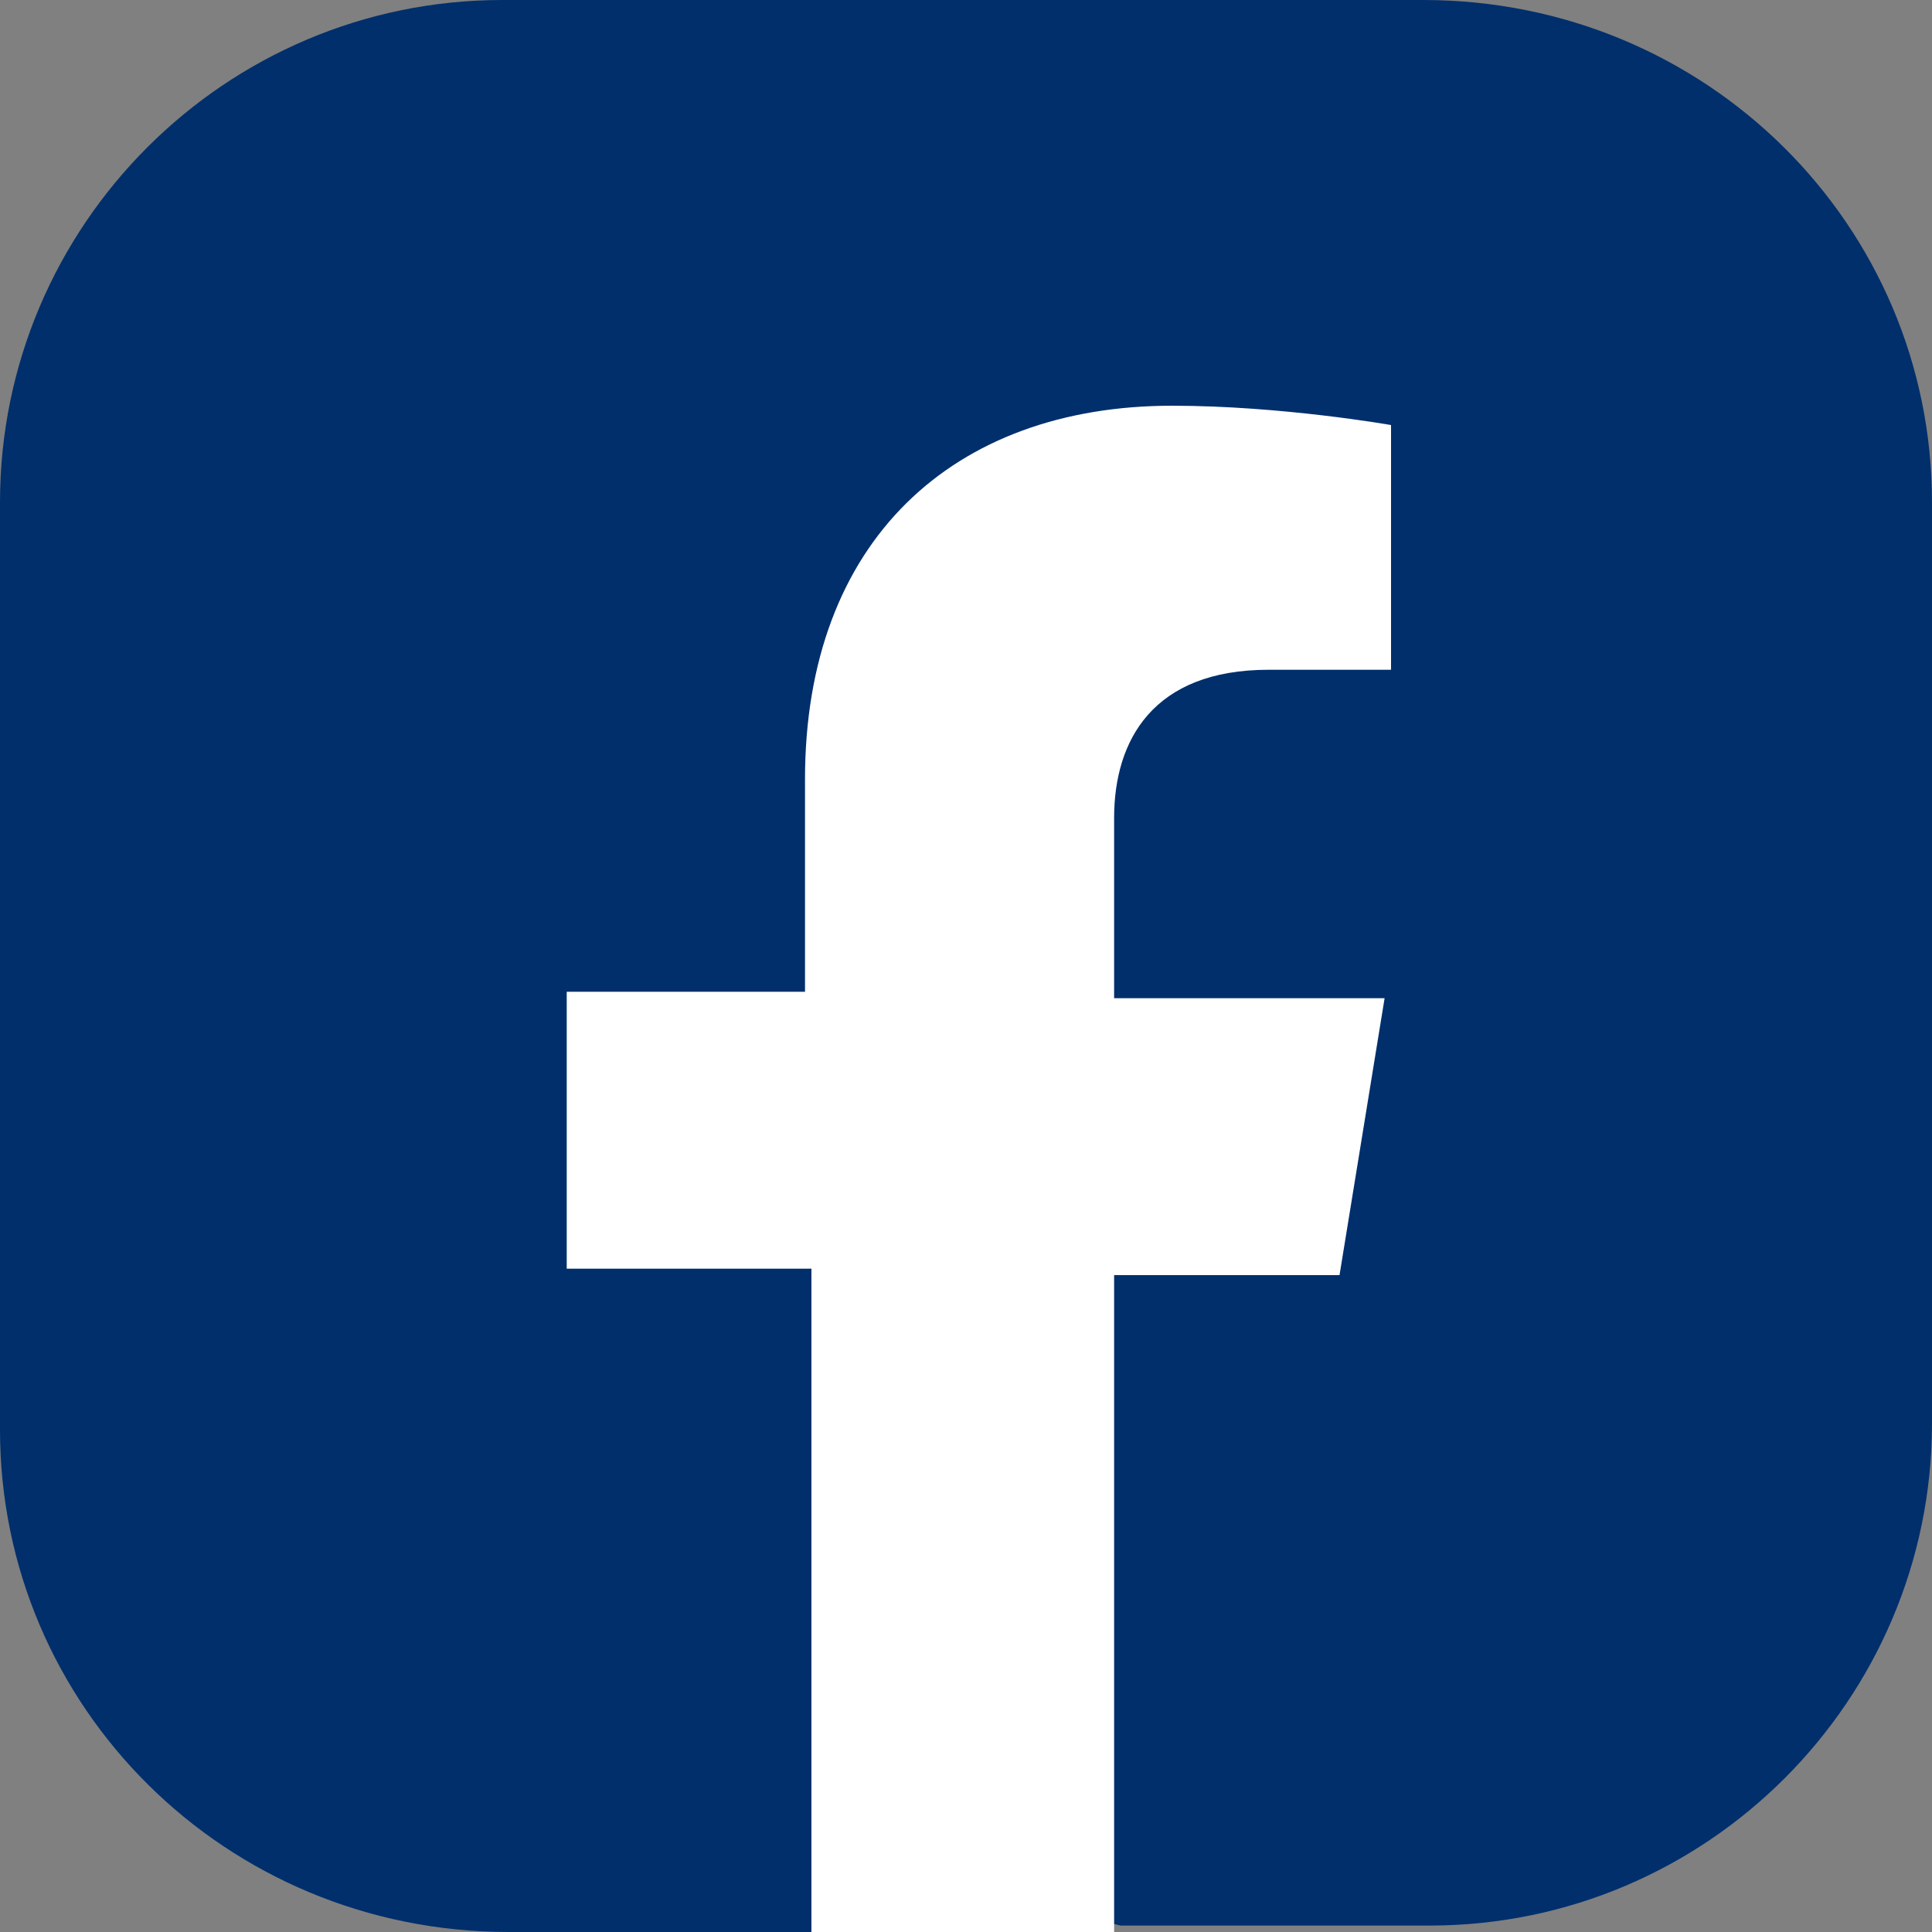 <?xml version="1.0" encoding="utf-8"?>
<!-- Generator: Adobe Illustrator 26.0.3, SVG Export Plug-In . SVG Version: 6.00 Build 0)  -->
<svg version="1.2" baseProfile="tiny" xmlns="http://www.w3.org/2000/svg" xmlns:xlink="http://www.w3.org/1999/xlink" x="0px"
	 y="0px" viewBox="0 0 30 30" overflow="visible" xml:space="preserve">
<rect x="0" y="0" width="30" height="30" fill="#808080" stroke="none"/>
<g id="BACKGROUND">
</g>
<g id="ELEMENTS">
	<g>
		<path fill="#002F6C" d="M0,22.2V7.8C0,3.5,3.5,0,7.8,0h14.3C26.5,0,30,3.5,30,7.8l0,14.3c0,4.3-3.5,7.8-7.8,7.8h-4.8l-2.5-0.6
			L12.7,30l-4.8,0C3.5,30,0,26.5,0,22.2z"/>
		<g>
			<path fill="#FFFFFF" d="M20.8,19.8l0.7-4.3h-4.2v-2.8c0-1.2,0.6-2.3,2.4-2.3h1.9V6.6c0,0-1.7-0.3-3.4-0.3c-3.4,0-5.7,2.1-5.7,5.8
				v3.3H8.8v4.3h3.8V30h4.7V19.8H20.8z"/>
		</g>
	</g>
</g>
</svg>
